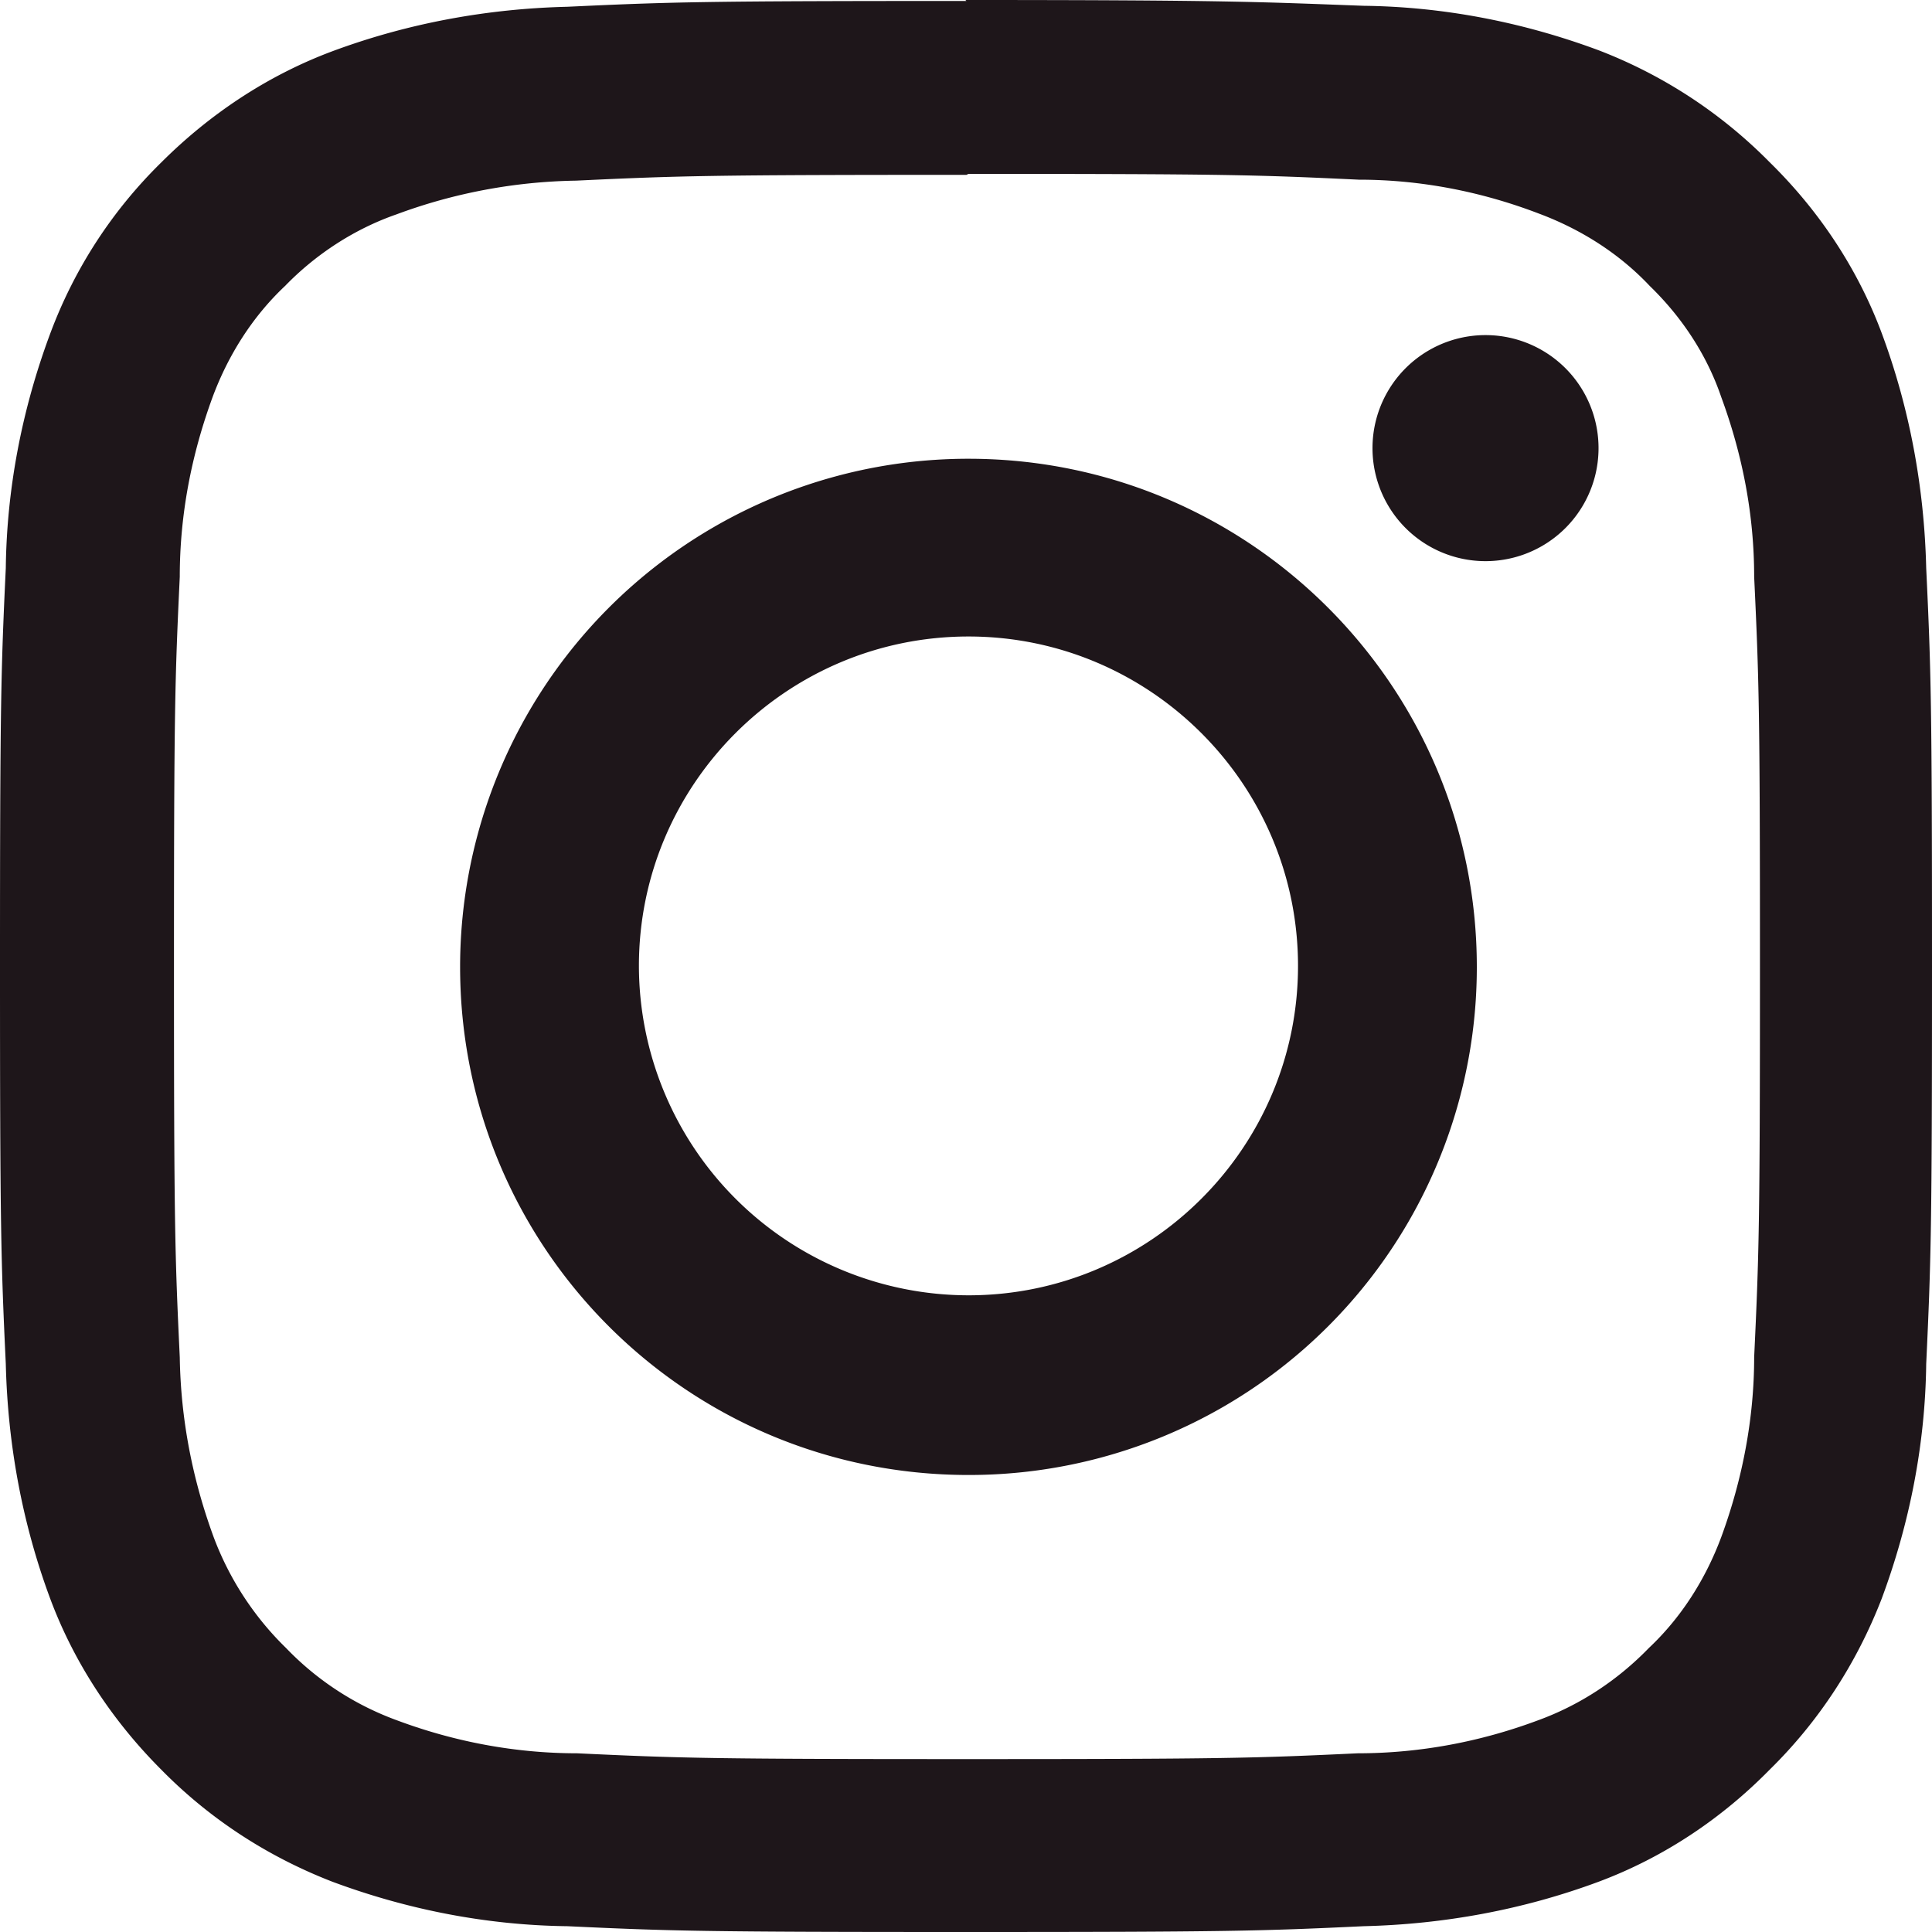 <svg width="20" height="20" viewBox="0 0 20 20" fill="none" xmlns="http://www.w3.org/2000/svg"><path d="M10.025 1.8c2.671 0 2.982.01 4.042.06.63 0 1.26.12 1.861.35.43.16.83.41 1.15.75.33.32.59.71.74 1.15.221.6.341 1.22.341 1.86.05 1.06.06 1.37.06 4.04s-.01 2.98-.06 4.04c0 .63-.12 1.26-.34 1.86-.16.43-.41.83-.75 1.15-.32.33-.71.59-1.151.75-.59.22-1.22.34-1.861.34-1.06.05-1.37.06-4.042.06-2.671 0-2.981-.01-4.042-.06-.64 0-1.27-.12-1.86-.34a3.027 3.027 0 0 1-1.152-.75 3.14 3.14 0 0 1-.75-1.15c-.22-.6-.34-1.22-.35-1.86-.05-1.05-.06-1.37-.06-4.04s.01-2.98.06-4.04c0-.64.12-1.26.34-1.86.16-.43.41-.83.75-1.15.32-.33.72-.59 1.151-.74.59-.22 1.22-.34 1.861-.35 1.06-.05 1.37-.06 4.042-.06m0-1.8c-2.721 0-3.062.01-4.132.06-.83.02-1.65.17-2.431.46-.67.25-1.27.65-1.771 1.15-.51.5-.9 1.1-1.15 1.77C.23 4.23.07 5.05.06 5.88.01 6.94 0 7.29 0 10s.01 3.06.06 4.12c.02.83.17 1.65.46 2.43.25.67.65 1.27 1.15 1.77.501.51 1.101.9 1.772 1.16.78.29 1.6.45 2.431.46 1.07.05 1.4.06 4.122.06 2.721 0 3.062-.01 4.122-.06.83-.02 1.65-.17 2.431-.46.67-.25 1.27-.65 1.771-1.16.51-.5.9-1.1 1.16-1.77.29-.78.451-1.6.461-2.43.05-1.07.06-1.4.06-4.12s-.01-3.06-.06-4.12c-.02-.83-.17-1.65-.46-2.43-.25-.67-.65-1.27-1.16-1.77A5.003 5.003 0 0 0 16.548.52c-.78-.29-1.6-.45-2.43-.46C13.045.02 12.705 0 9.994 0l.01.01Z" fill="#1E161A"/><path d="M10.026 4.749a5.261 5.261 0 0 0-5.263 5.26c0 2.91 2.351 5.26 5.263 5.26a5.255 5.255 0 0 0 5.262-5.26c0-2.9-2.351-5.26-5.262-5.26Zm0 8.66a3.415 3.415 0 0 1-3.412-3.41c0-1.88 1.53-3.41 3.412-3.41 1.88 0 3.411 1.53 3.411 3.41 0 1.88-1.53 3.41-3.411 3.41Zm5.352-7.6a1.17 1.17 0 1 0 0-2.34 1.17 1.17 0 0 0 0 2.34Z" fill="#1E161A"/></svg>